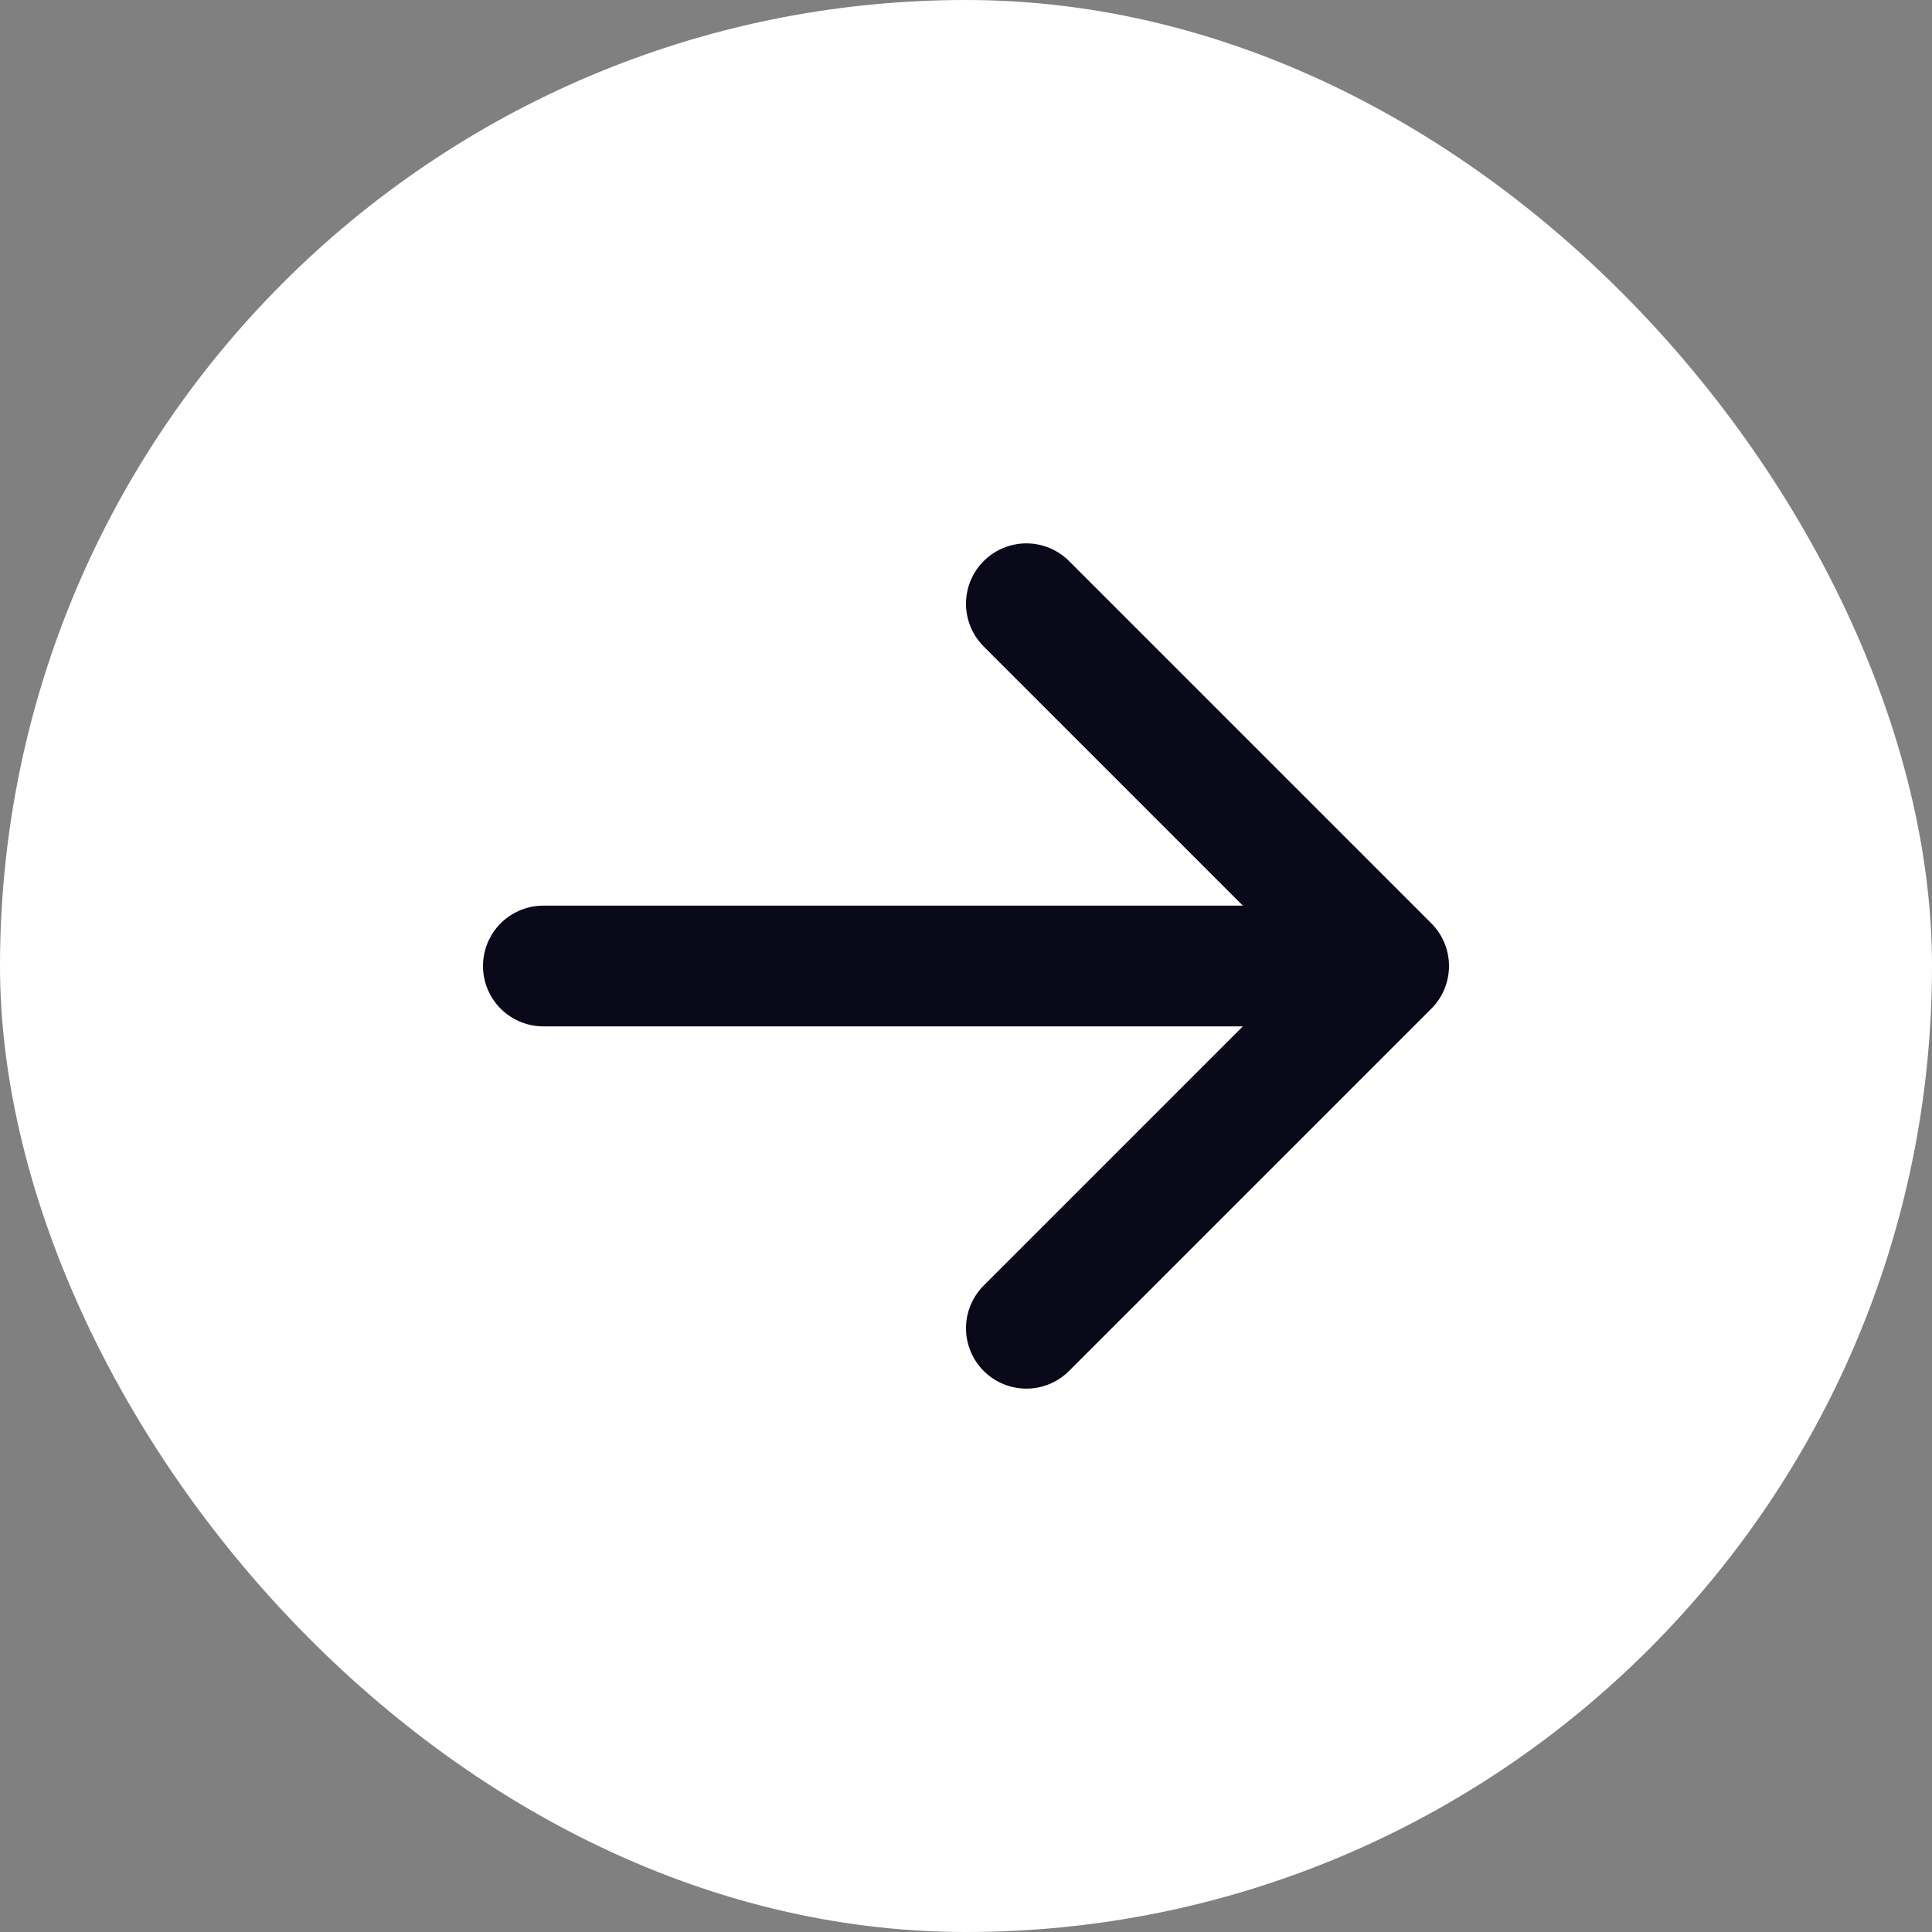 <svg width="16" height="16" viewBox="0 0 16 16" fill="none" xmlns="http://www.w3.org/2000/svg">
<rect x="0" y="0" width="16" height="16" fill="#808080" stroke="none"/>
<rect width="16" height="16" rx="8" fill="white"/>
<path d="M11.5 8L8.5 11M11.5 8L8.5 5M11.5 8L4.5 8" stroke="#09091A" stroke-linecap="round" stroke-linejoin="round"/>
</svg>
